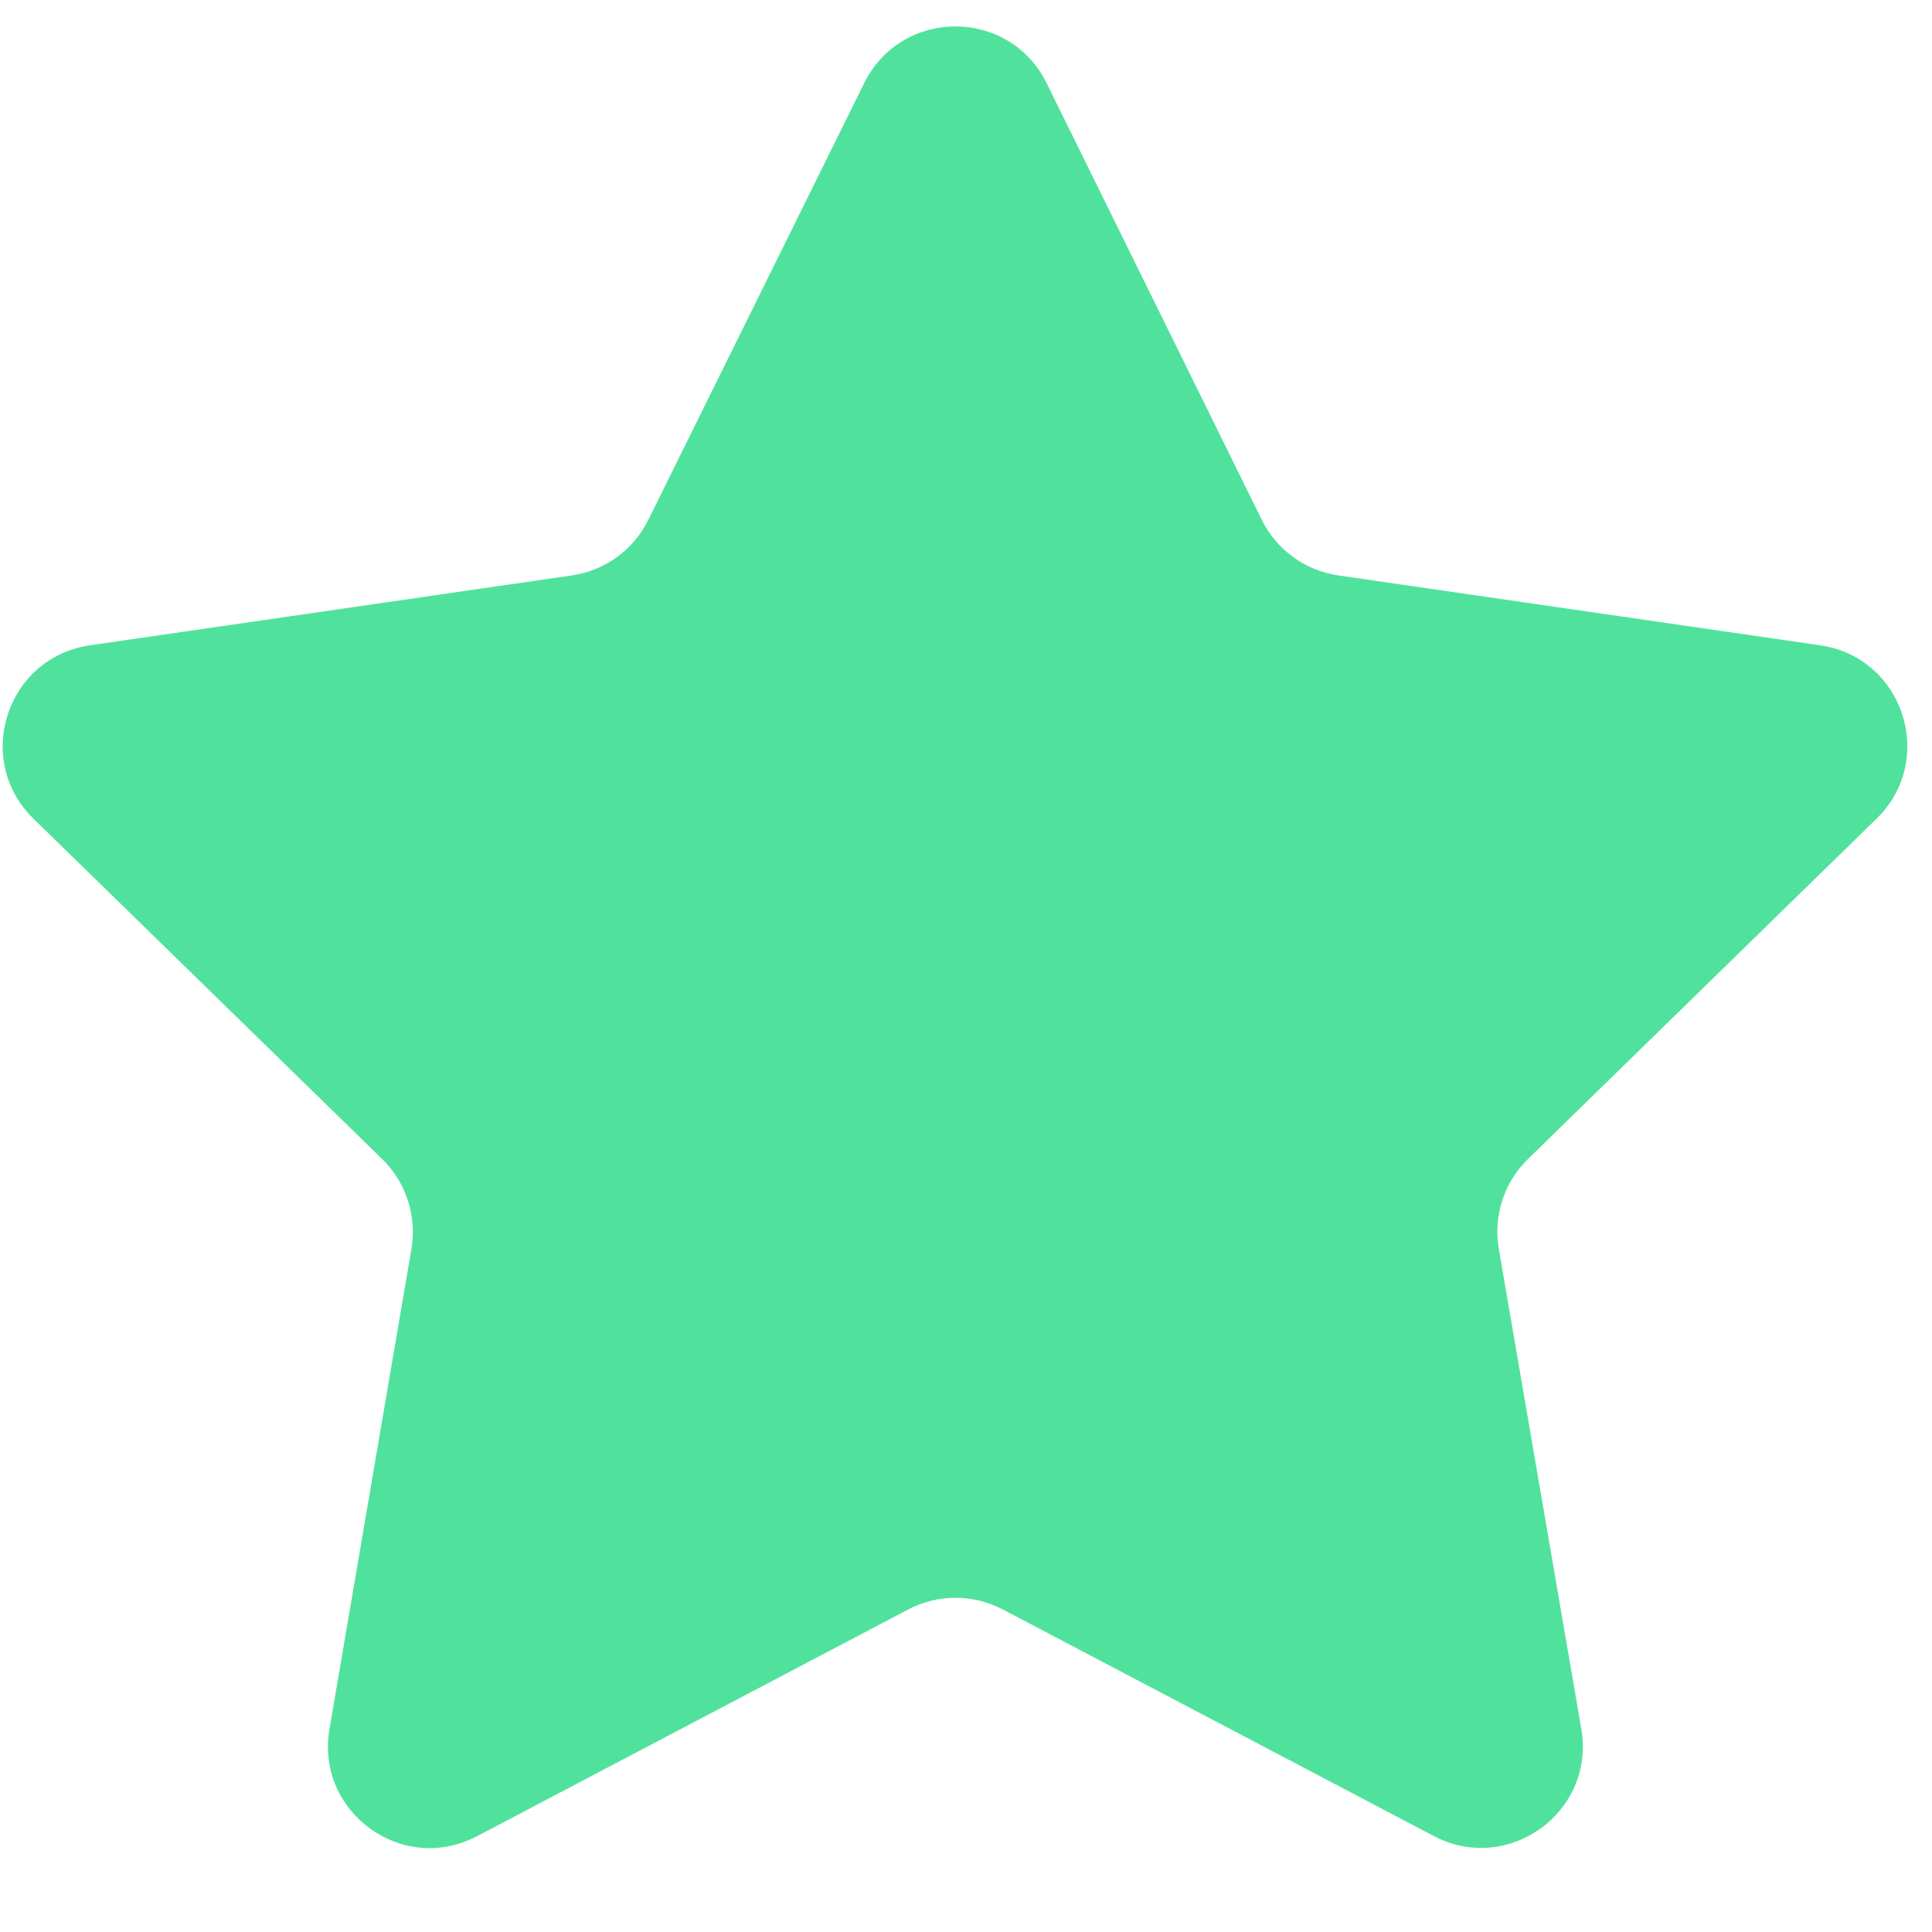 <svg width="19" height="19" viewBox="0 0 19 19" fill="none" xmlns="http://www.w3.org/2000/svg">
<path d="M8.499 0.817C8.867 0.074 9.926 0.074 10.293 0.818L12.409 5.112C12.554 5.407 12.836 5.612 13.162 5.659L17.9 6.346C18.72 6.465 19.048 7.472 18.455 8.051L15.027 11.398C14.791 11.628 14.684 11.959 14.74 12.283L15.551 17.002C15.692 17.819 14.834 18.442 14.1 18.056L9.862 15.828C9.571 15.675 9.223 15.675 8.932 15.828L4.691 18.058C3.958 18.444 3.101 17.821 3.24 17.005L4.046 12.283C4.101 11.959 3.994 11.629 3.759 11.399L0.329 8.051C-0.264 7.472 0.064 6.465 0.885 6.346L5.623 5.659C5.949 5.612 6.231 5.408 6.376 5.112L8.499 0.817Z" fill="#50E29C"/>
</svg>

